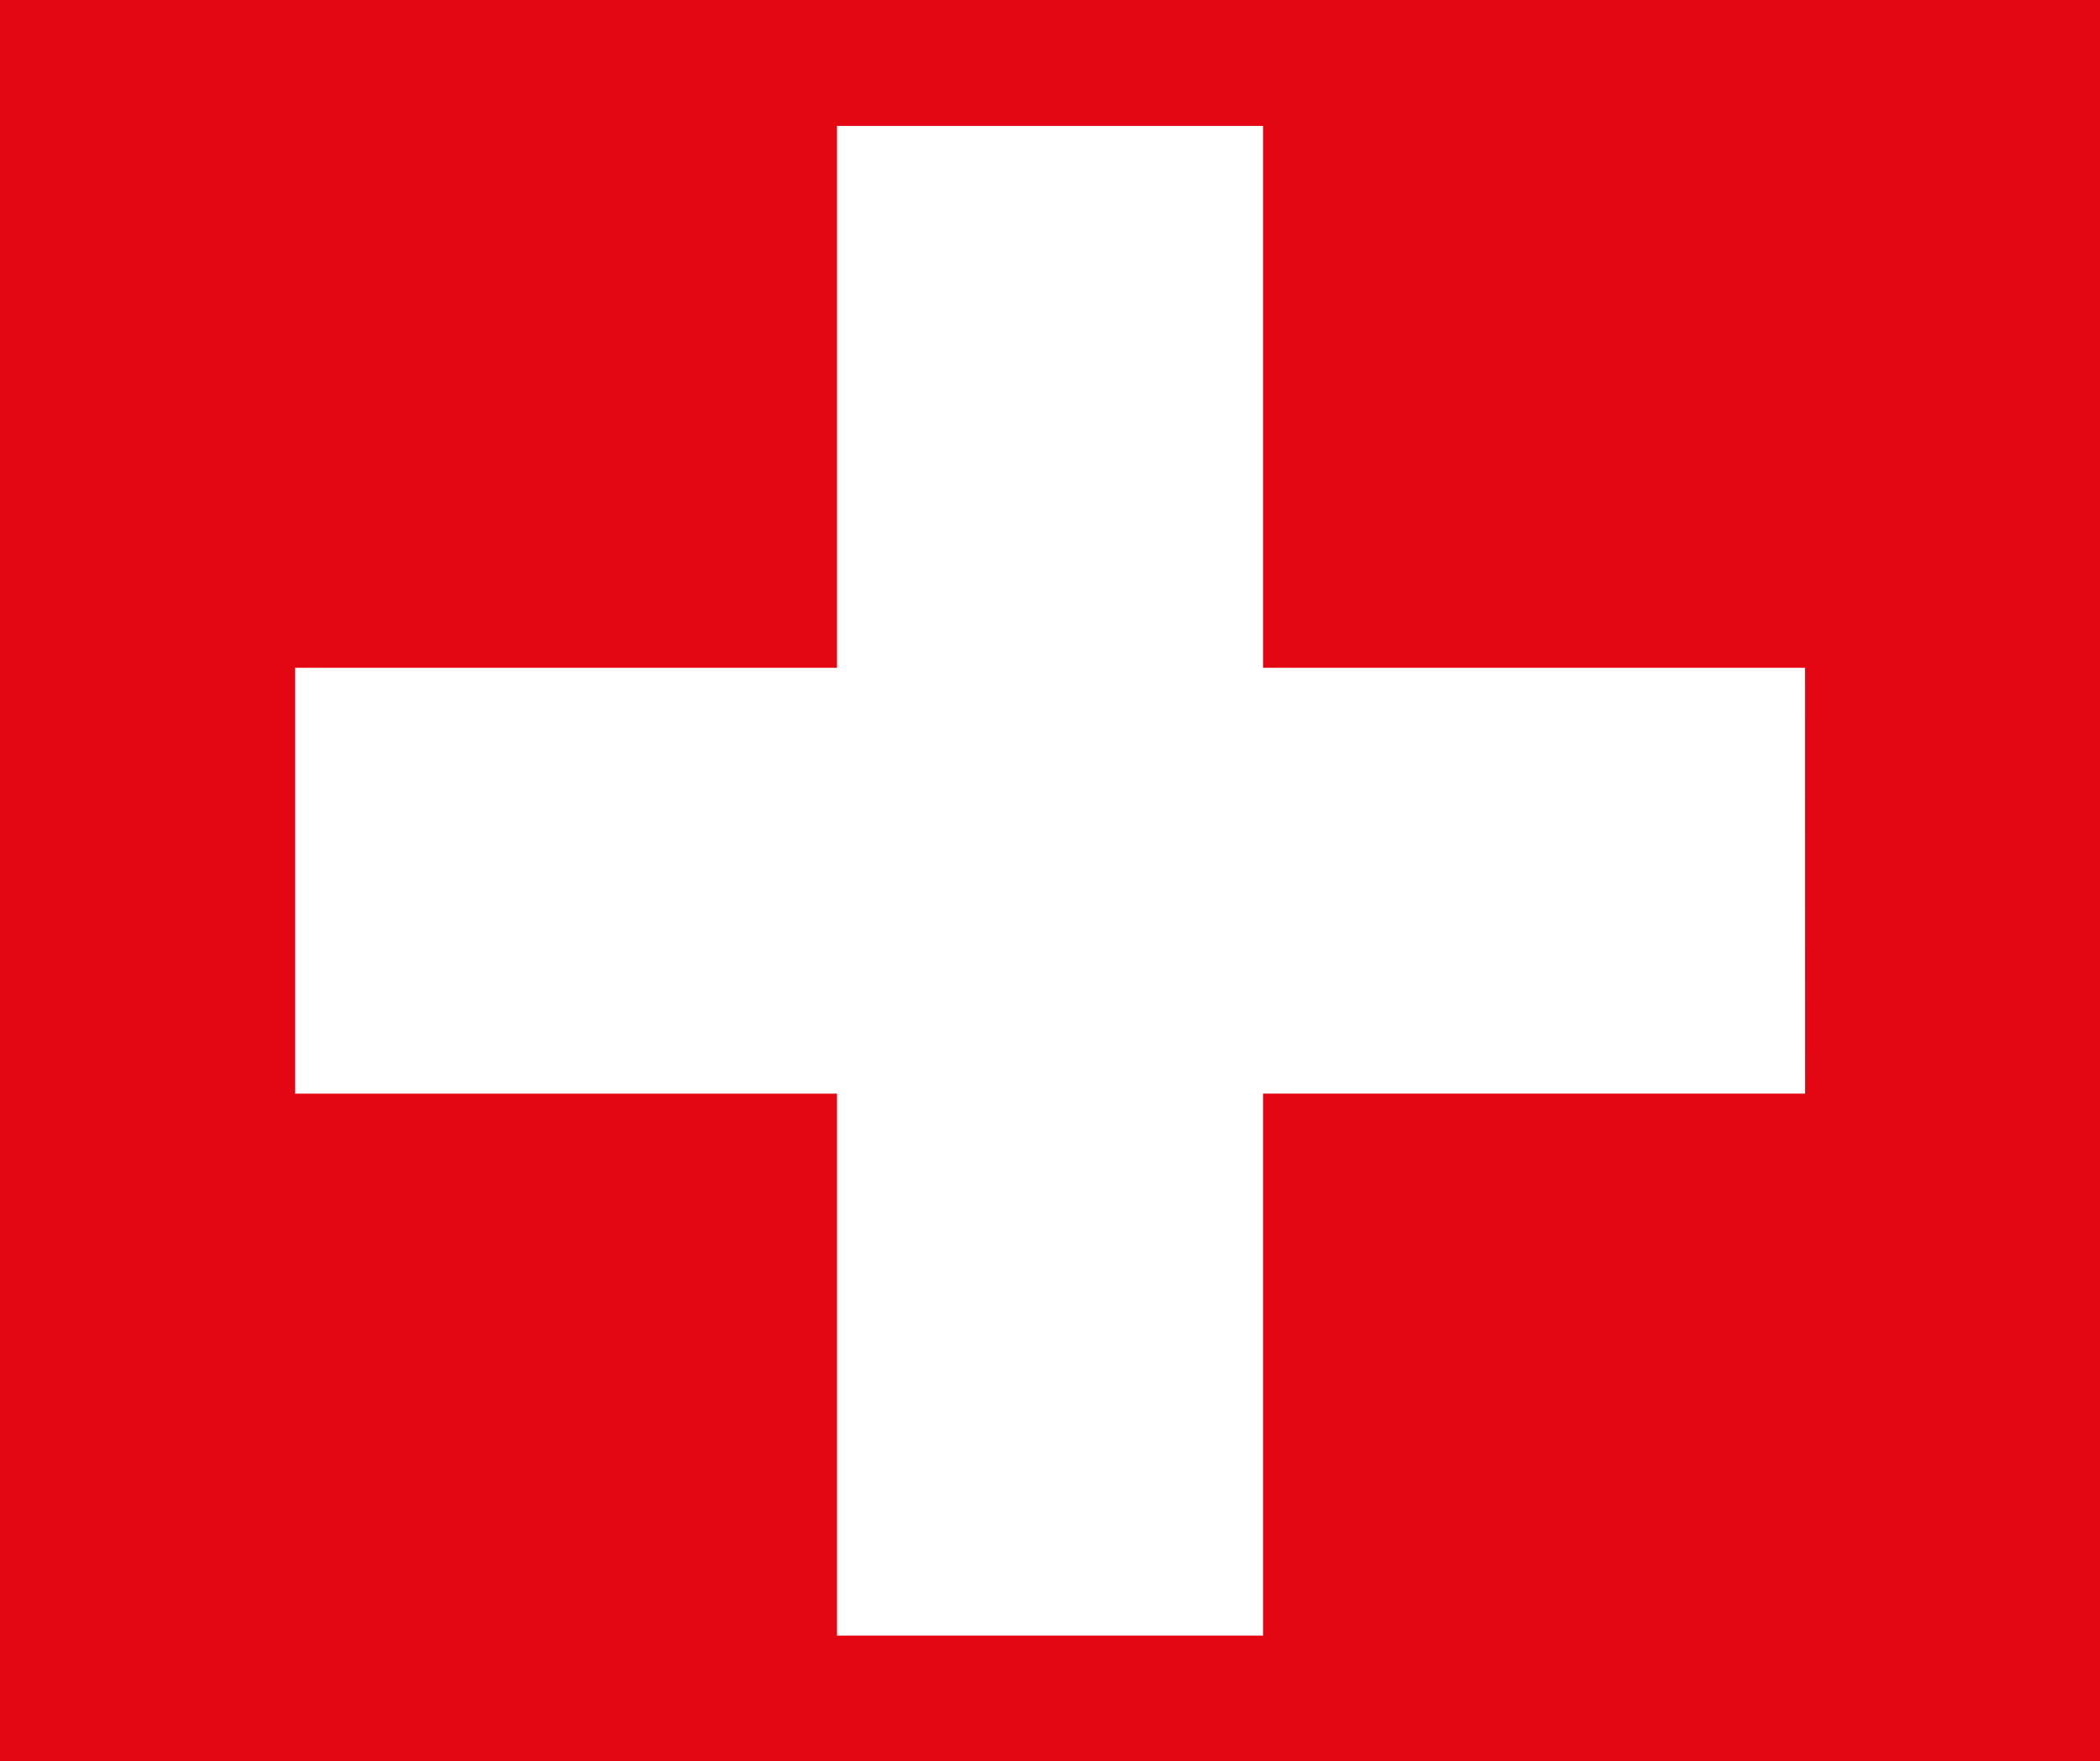 <svg xmlns="http://www.w3.org/2000/svg" id="Groupe_2555" data-name="Groupe 2555" width="28.927" height="24.269" viewBox="0 0 28.927 24.269"><rect id="Rectangle_192" data-name="Rectangle 192" width="28.927" height="24.269" fill="#e30613"></rect><path id="Trac&#xE9;_2637" data-name="Trac&#xE9; 2637" d="M38.716,15.114H31.251V7.648H25.382v7.466H17.916v5.868h7.466v7.467h5.869V20.981h7.466Z" transform="translate(-13.853 -5.913)" fill="#fff"></path></svg>